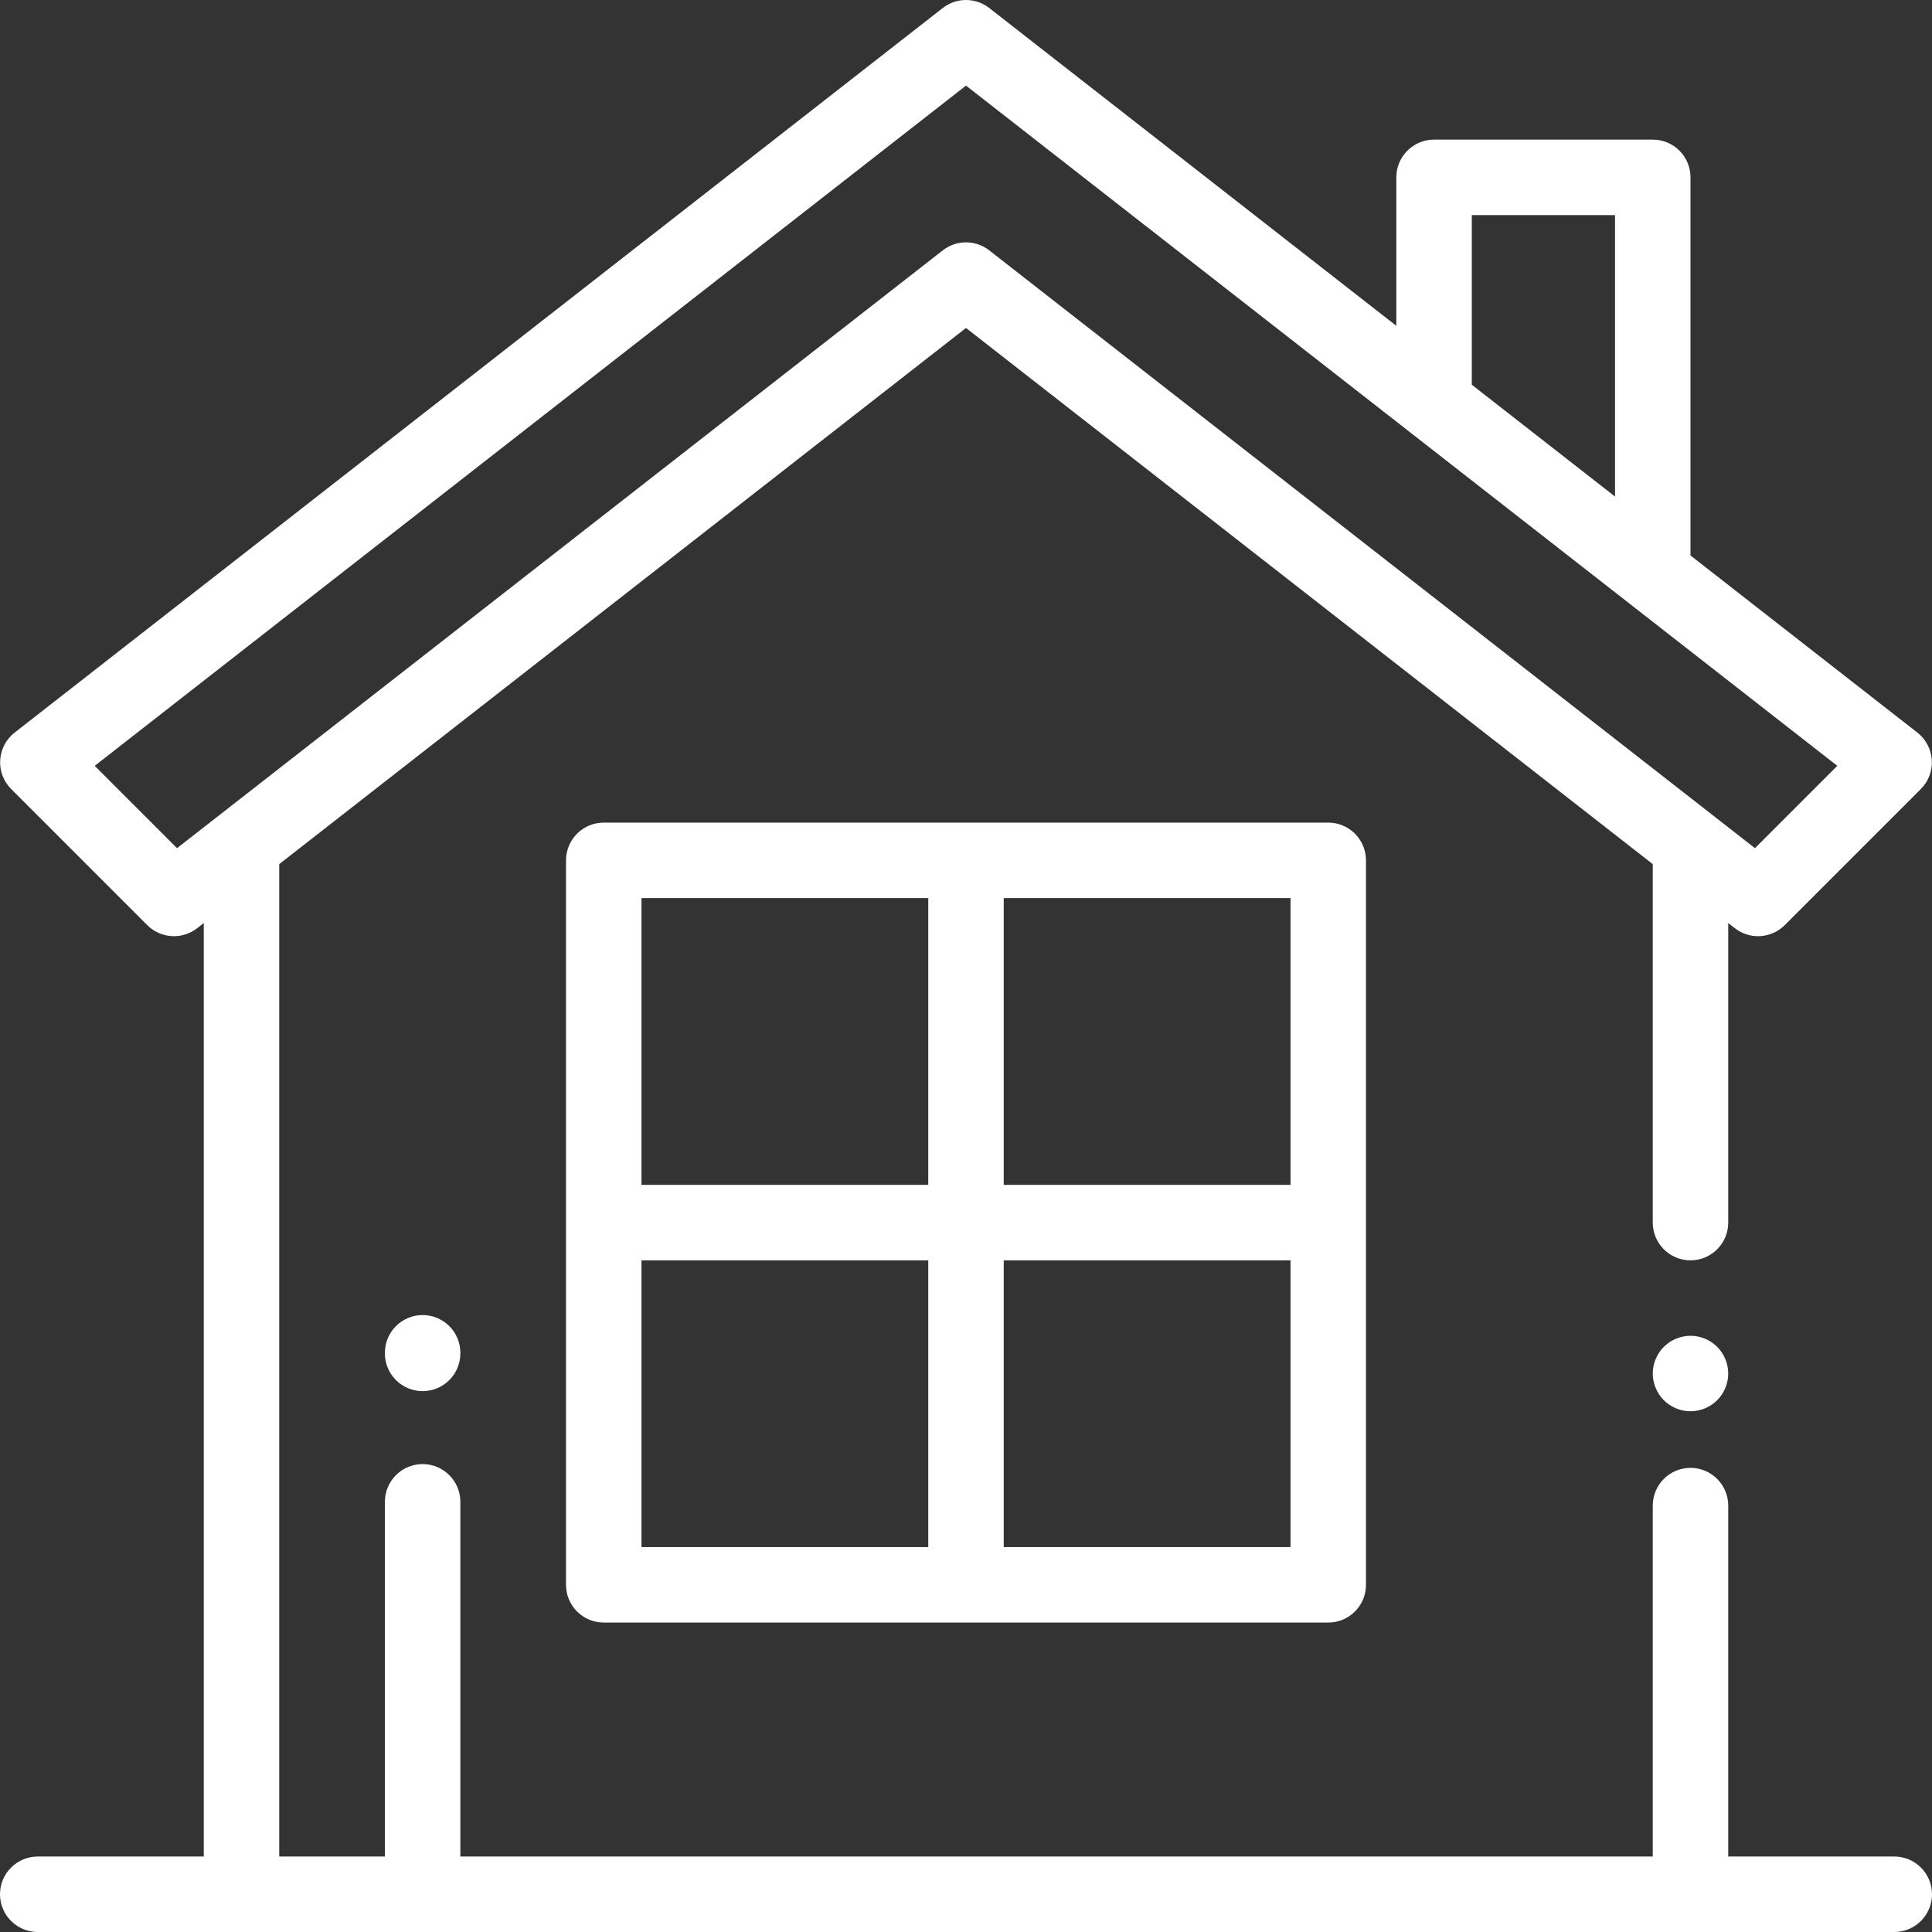 <?xml version="1.0" encoding="iso-8859-1"?>
<!-- Generator: Adobe Illustrator 19.0.0, SVG Export Plug-In . SVG Version: 6.00 Build 0)  -->
<svg version="1.1" id="Capa_1" xmlns="http://www.w3.org/2000/svg" xmlns:xlink="http://www.w3.org/1999/xlink" x="0px" y="0px"
	 viewBox="0 0 512 512" style="enable-background:new 0 0 512 512;" xml:space="preserve">
<rect x="0" y="0" width="512" height="512" fill="#333333" stroke="none"/>
<g>
	<g>
		<path fill="#fff" d="M455.069,356.93C453.21,355.069,450.63,354,448,354s-5.21,1.069-7.07,2.93c-1.86,1.861-2.93,4.429-2.93,7.07
			c0,2.63,1.069,5.21,2.93,7.069c1.86,1.86,4.44,2.931,7.07,2.931s5.21-1.07,7.069-2.931C456.93,369.21,458,366.63,458,364
			S456.93,358.79,455.069,356.93z"/>
	</g>
</g>
<g>
	<g>
		<path fill="#fff" d="M502,492h-44v-93c0-5.522-4.478-10-10-10c-5.522,0-10,4.478-10,10v93H122v-94c0-5.522-4.478-10-10-10
			c-5.522,0-10,4.478-10,10v94H74V229.002L256,86.915l182,142.087V324c0,5.522,4.478,10,10,10c5.522,0,10-4.478,10-10v-79.384
			l1.748,1.365c1.817,1.419,3.988,2.118,6.15,2.118c2.572,0,5.134-0.989,7.074-2.929l36.069-36.07
			c2.025-2.026,3.085-4.824,2.91-7.684c-0.176-2.86-1.569-5.507-3.828-7.27L448,147.208V47c0-5.523-4.478-10-10-10h-57.958
			c-5.522,0-10,4.477-10,10v39.346L262.153,2.118c-3.615-2.823-8.691-2.823-12.307,0L3.876,194.146
			c-2.259,1.763-3.652,4.41-3.828,7.27c-0.175,2.86,0.885,5.657,2.91,7.684l36.069,36.07c3.57,3.569,9.244,3.919,13.225,0.811
			L54,244.616V492H10c-5.522,0-10,4.478-10,10c0,5.522,4.478,10,10,10h492c5.522,0,10-4.478,10-10C512,496.478,507.522,492,502,492z
			 M390.042,57H428v74.594l-37.958-29.634V57z M46.916,224.774l-21.82-21.821L256,22.686l230.904,180.267l-21.82,21.821
			L262.153,66.346c-1.808-1.412-3.98-2.118-6.153-2.118c-2.173,0-4.346,0.706-6.153,2.118L46.916,224.774z"/>
	</g>
</g>
<g>
	<g>
		<path fill="#fff" d="M352,218H160c-5.522,0-10,4.477-10,10v192c0,5.522,4.478,10,10,10h192c5.522,0,10-4.478,10-10V228
			C362,222.477,357.522,218,352,218z M246,410h-76v-76h76V410z M246,314h-76v-76h76V314z M342,410h-76v-76h76V410z M342,314h-76v-76
			h76V314z"/>
	</g>
</g>
<g>
	<g>
		<path fill="#fff" d="M112,348.506c-5.522,0-10,4.477-10,10v0.161c0,5.522,4.478,10,10,10c5.522,0,10-4.478,10-10v-0.161
			C122,352.984,117.522,348.506,112,348.506z"/>
	</g>
</g>

</svg>
